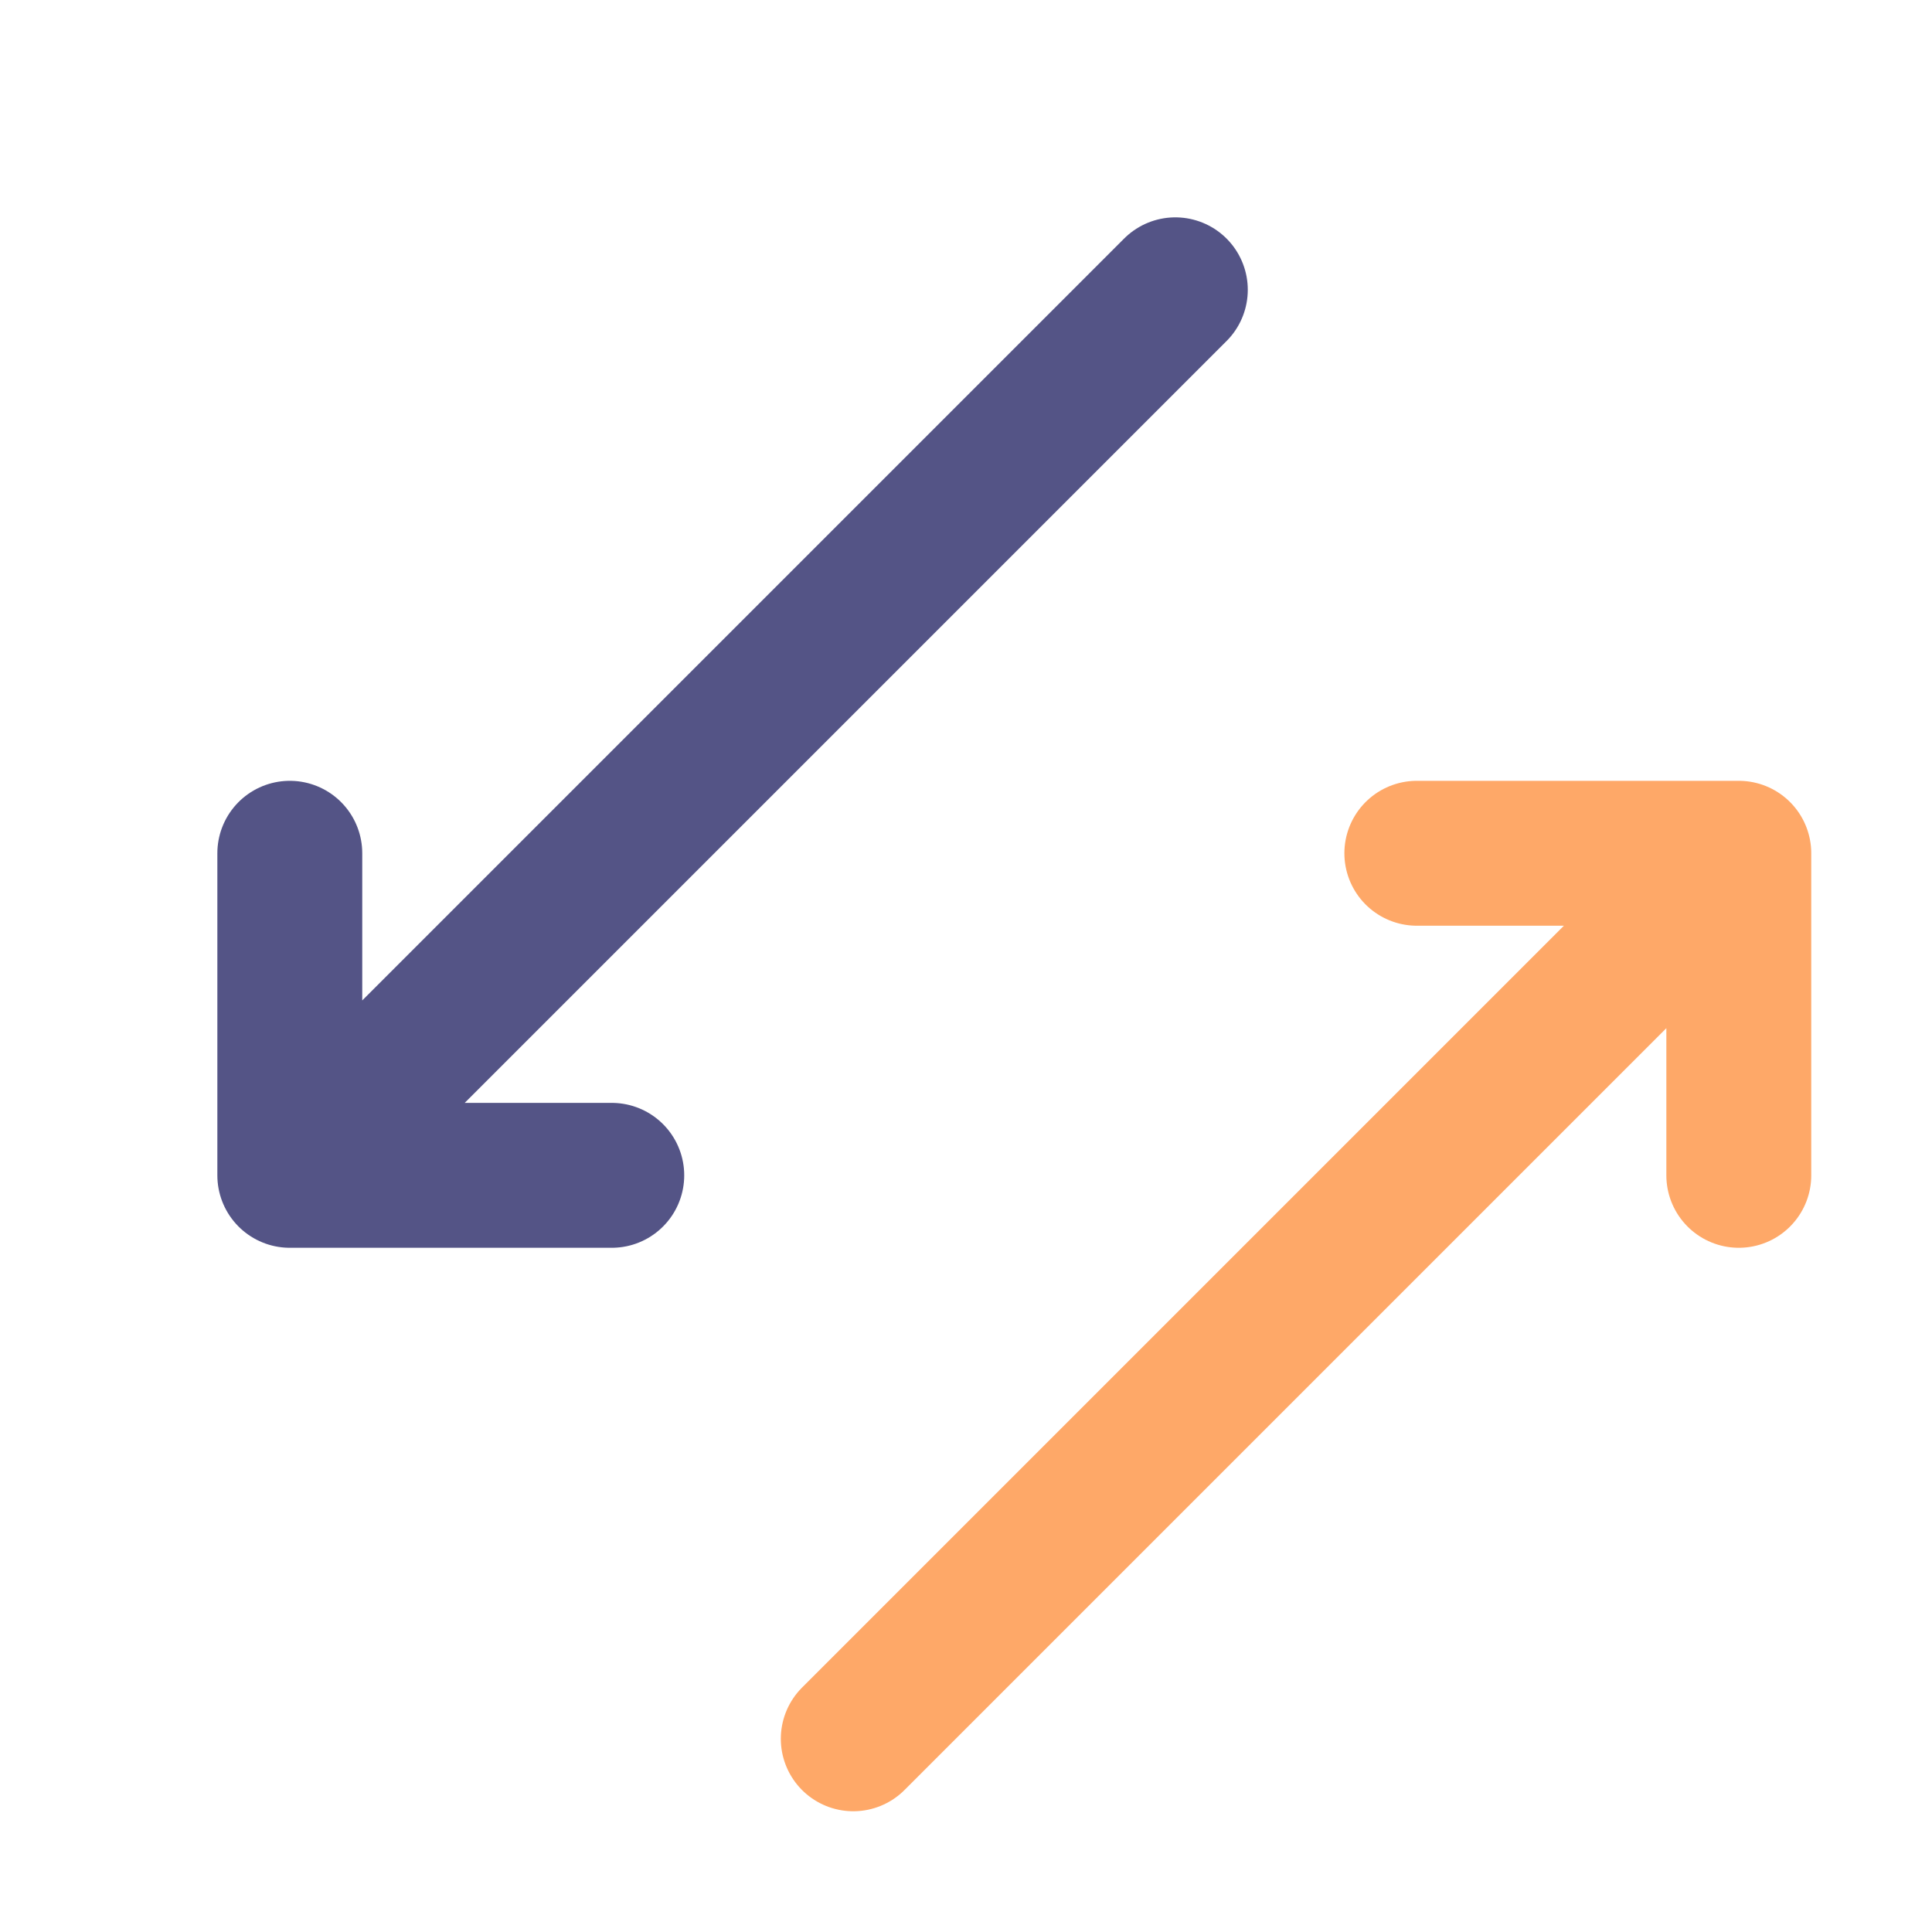 <svg width="20" height="20" viewBox="0 0 20 20" fill="none" xmlns="http://www.w3.org/2000/svg">
<path d="M12.167 3L3 12.167M3 12.167V8.833M3 12.167H6.333" stroke="#545486" stroke-width="1.5" stroke-linecap="round" stroke-linejoin="round"/>
<path d="M14.667 8.833H18M18 8.833V12.167M18 8.833L8.833 18" stroke="#FEA868" stroke-width="1.5" stroke-linecap="round" stroke-linejoin="round"/>
</svg>
